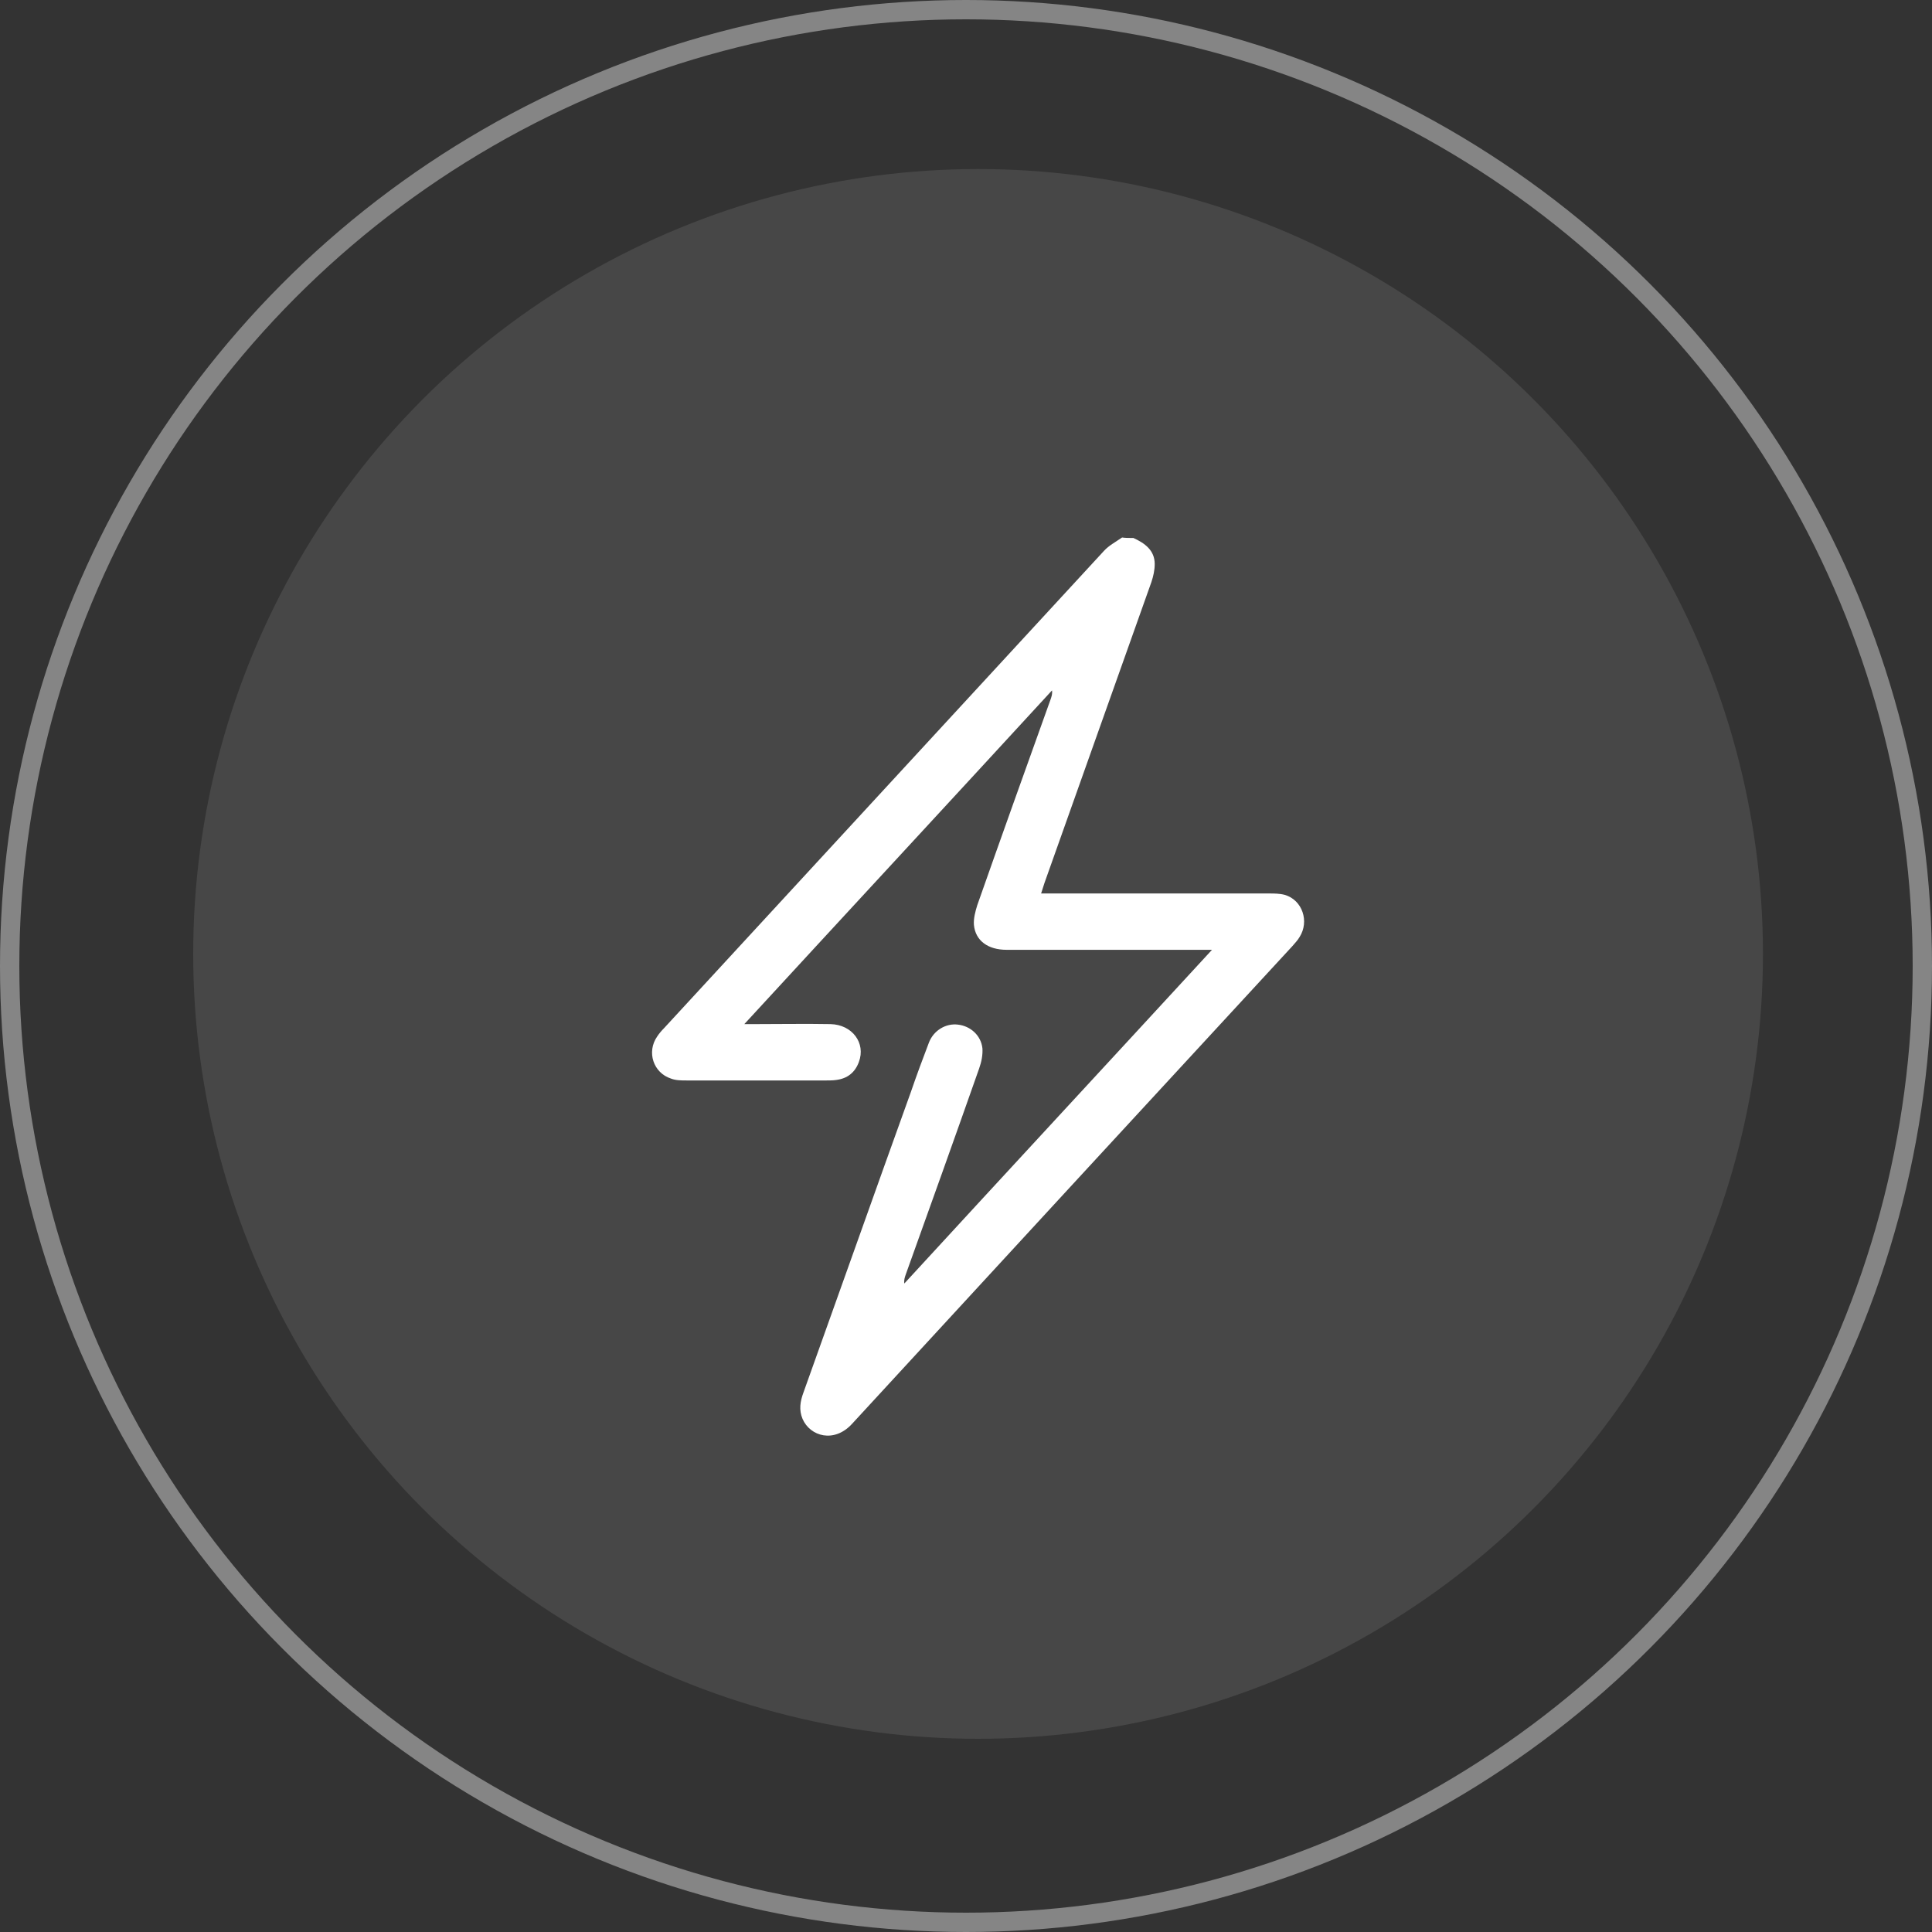 <svg width="100" height="100" viewBox="0 0 100 100" fill="none" xmlns="http://www.w3.org/2000/svg">
<rect x="0" y="0" width="100" height="100" fill="#333333" stroke="none"/>
<g id="Icon">
<circle id="Ellipse 72" opacity="0.1" cx="50.625" cy="49.375" r="40.625" fill="white"/>
<circle id="Ellipse 73" opacity="0.4" cx="50" cy="50" r="49.5" stroke="white"/>
<g id="power">
<path id="Vector" d="M58.666 27.846C59.254 28.115 59.768 28.483 59.768 29.194C59.768 29.512 59.695 29.831 59.597 30.125C57.759 35.319 55.897 40.513 54.06 45.707C54.011 45.854 53.962 46.026 53.888 46.246C54.109 46.246 54.28 46.246 54.476 46.246C58.2 46.246 61.924 46.246 65.648 46.246C65.942 46.246 66.237 46.246 66.506 46.32C67.413 46.589 67.78 47.692 67.266 48.5C67.168 48.672 67.021 48.819 66.898 48.966C59.303 57.198 51.708 65.43 44.112 73.687C43.181 74.716 41.932 74.349 41.54 73.442C41.344 72.977 41.417 72.535 41.589 72.07C43.451 66.876 45.288 61.682 47.15 56.512C47.444 55.654 47.763 54.797 48.081 53.964C48.326 53.327 48.963 52.959 49.576 53.033C50.237 53.106 50.776 53.596 50.85 54.258C50.874 54.601 50.801 54.968 50.678 55.311C49.429 58.864 48.155 62.417 46.881 65.969C46.832 66.116 46.783 66.239 46.807 66.435C52.075 60.702 57.367 54.993 62.733 49.162C62.488 49.162 62.316 49.162 62.169 49.162C58.813 49.162 55.456 49.162 52.099 49.162C51.144 49.162 50.483 48.696 50.409 47.863C50.385 47.545 50.483 47.177 50.581 46.859C51.83 43.306 53.104 39.753 54.378 36.201C54.427 36.054 54.476 35.931 54.452 35.735C49.184 41.468 43.892 47.177 38.526 53.008C38.771 53.008 38.894 53.008 39.041 53.008C40.364 53.008 41.662 52.984 42.985 53.008C44.112 53.033 44.823 53.988 44.455 54.968C44.259 55.507 43.867 55.826 43.279 55.899C43.108 55.924 42.936 55.924 42.789 55.924C40.364 55.924 37.938 55.924 35.537 55.924C35.267 55.924 34.973 55.924 34.728 55.826C33.822 55.532 33.454 54.454 34.018 53.645C34.116 53.498 34.238 53.351 34.361 53.229C41.956 44.996 49.551 36.74 57.147 28.507C57.392 28.238 57.759 28.042 58.078 27.821C58.249 27.846 58.47 27.846 58.666 27.846Z" fill="white"/>
</g>
</g>
</svg>

